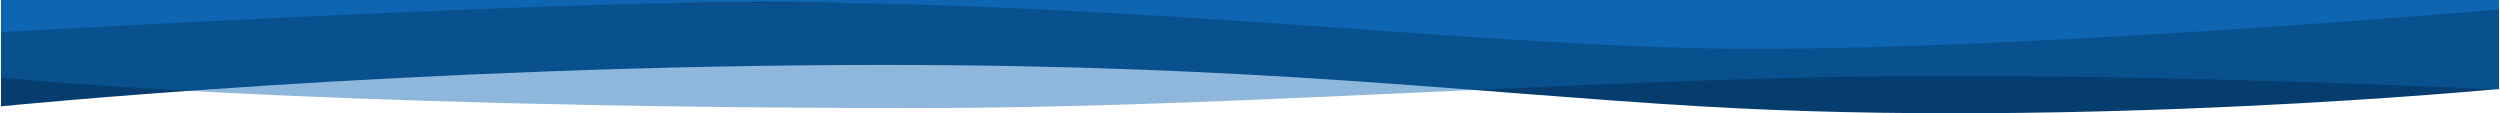 <?xml version="1.0" encoding="UTF-8"?>
<!DOCTYPE svg PUBLIC "-//W3C//DTD SVG 1.1//EN" "http://www.w3.org/Graphics/SVG/1.1/DTD/svg11.dtd">
<!-- Creator: CorelDRAW X8 -->
<svg xmlns="http://www.w3.org/2000/svg" xml:space="preserve" width="1942px" height="88px" version="1.1" style="shape-rendering:geometricPrecision; text-rendering:geometricPrecision; image-rendering:optimizeQuality; fill-rule:evenodd; clip-rule:evenodd"
viewBox="0 0 315341 14301"
 xmlns:xlink="http://www.w3.org/1999/xlink">
 <defs>
  <style type="text/css">
   <![CDATA[
    .fil0 {fill:#053D6F}
    .fil1 {fill:#0E66B2;fill-opacity:0.467}
    .fil2 {fill:url(#id0)}
   ]]>
  </style>
  <linearGradient id="id0" gradientUnits="userSpaceOnUse" x1="157670" y1="0" x2="157670" y2="8097.59">
   <stop offset="0" style="stop-opacity:1; stop-color:#0E66B2"/>
   <stop offset="1" style="stop-opacity:1; stop-color:#0E66B2"/>
  </linearGradient>
 </defs>
 <g id="Layer_x0020_1">
  <path id="Rectangle_Copy_4" class="fil0" d="M0 268l315341 -37 0 11001c0,0 -52420,5050 -100781,2193 -29265,-1729 -56200,-5228 -102905,-5228 -59802,0 -111655,5228 -111655,5228l0 -13157z" data-name="Navbar / Topbar PAD"/>
  <path id="Path_273" class="fil1" d="M315341 0l-315341 519 0 9273c0,0 37207,3850 116043,3850 34845,0 74762,-3008 111972,-3850 39086,-884 87326,1524 87326,1524l0 -11316z" data-name="Path 273"/>
  <path id="Rectangle-13" class="fil2" d="M0 0l315341 0 0 1192c0,0 -57681,4976 -93861,4976 -32962,0 -76050,-5911 -126916,-5911 -27254,0 -94564,3794 -94564,3794l0 -4051z" data-name="Rectangle"/>
 </g>
</svg>
